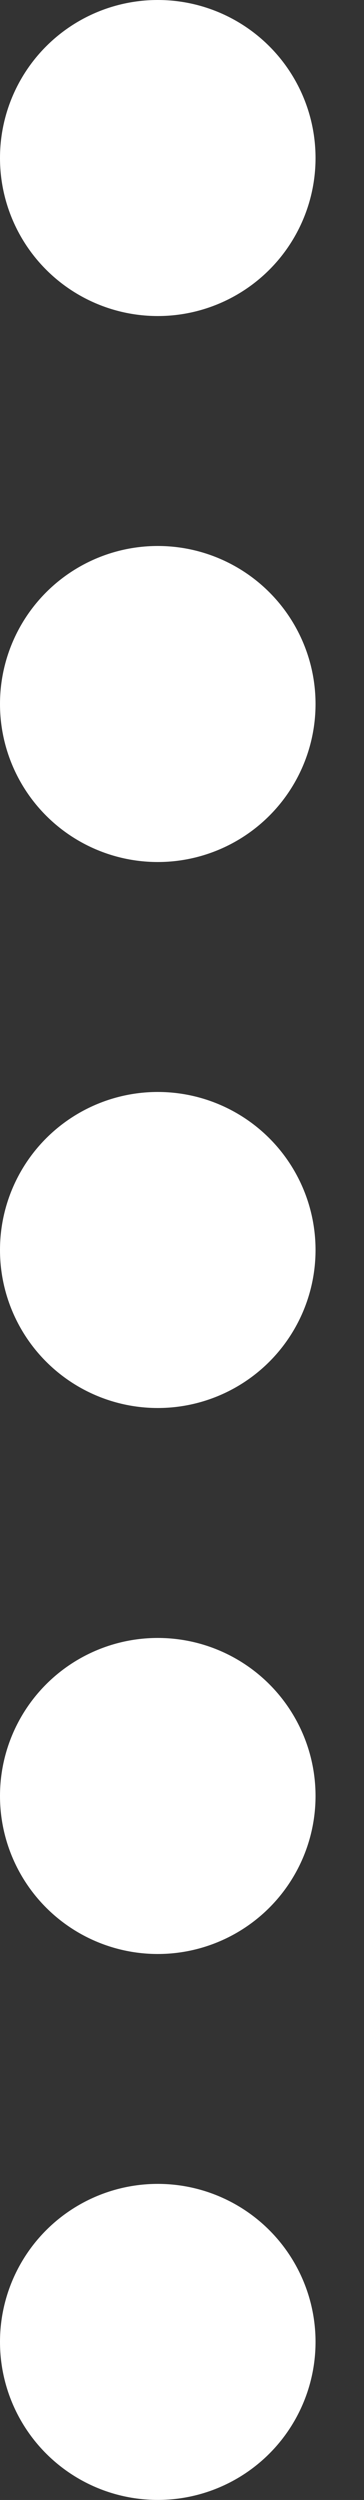<svg xmlns="http://www.w3.org/2000/svg" width="7" height="48" viewBox="0 0 7 48" fill="none"><rect x="0" y="0" width="7" height="48" fill="#333333" stroke="none"/><circle cx="3.034" cy="3.034" r="3.034" transform="rotate(90 3.034 3.034)" fill="white"></circle><circle cx="3.034" cy="13.517" r="3.034" transform="rotate(90 3.034 13.517)" fill="white"></circle><circle cx="3.034" cy="24" r="3.034" transform="rotate(90 3.034 24)" fill="white"></circle><circle cx="3.034" cy="34.483" r="3.034" transform="rotate(90 3.034 34.483)" fill="white"></circle><circle cx="3.034" cy="44.965" r="3.034" transform="rotate(90 3.034 44.965)" fill="white"></circle></svg>
